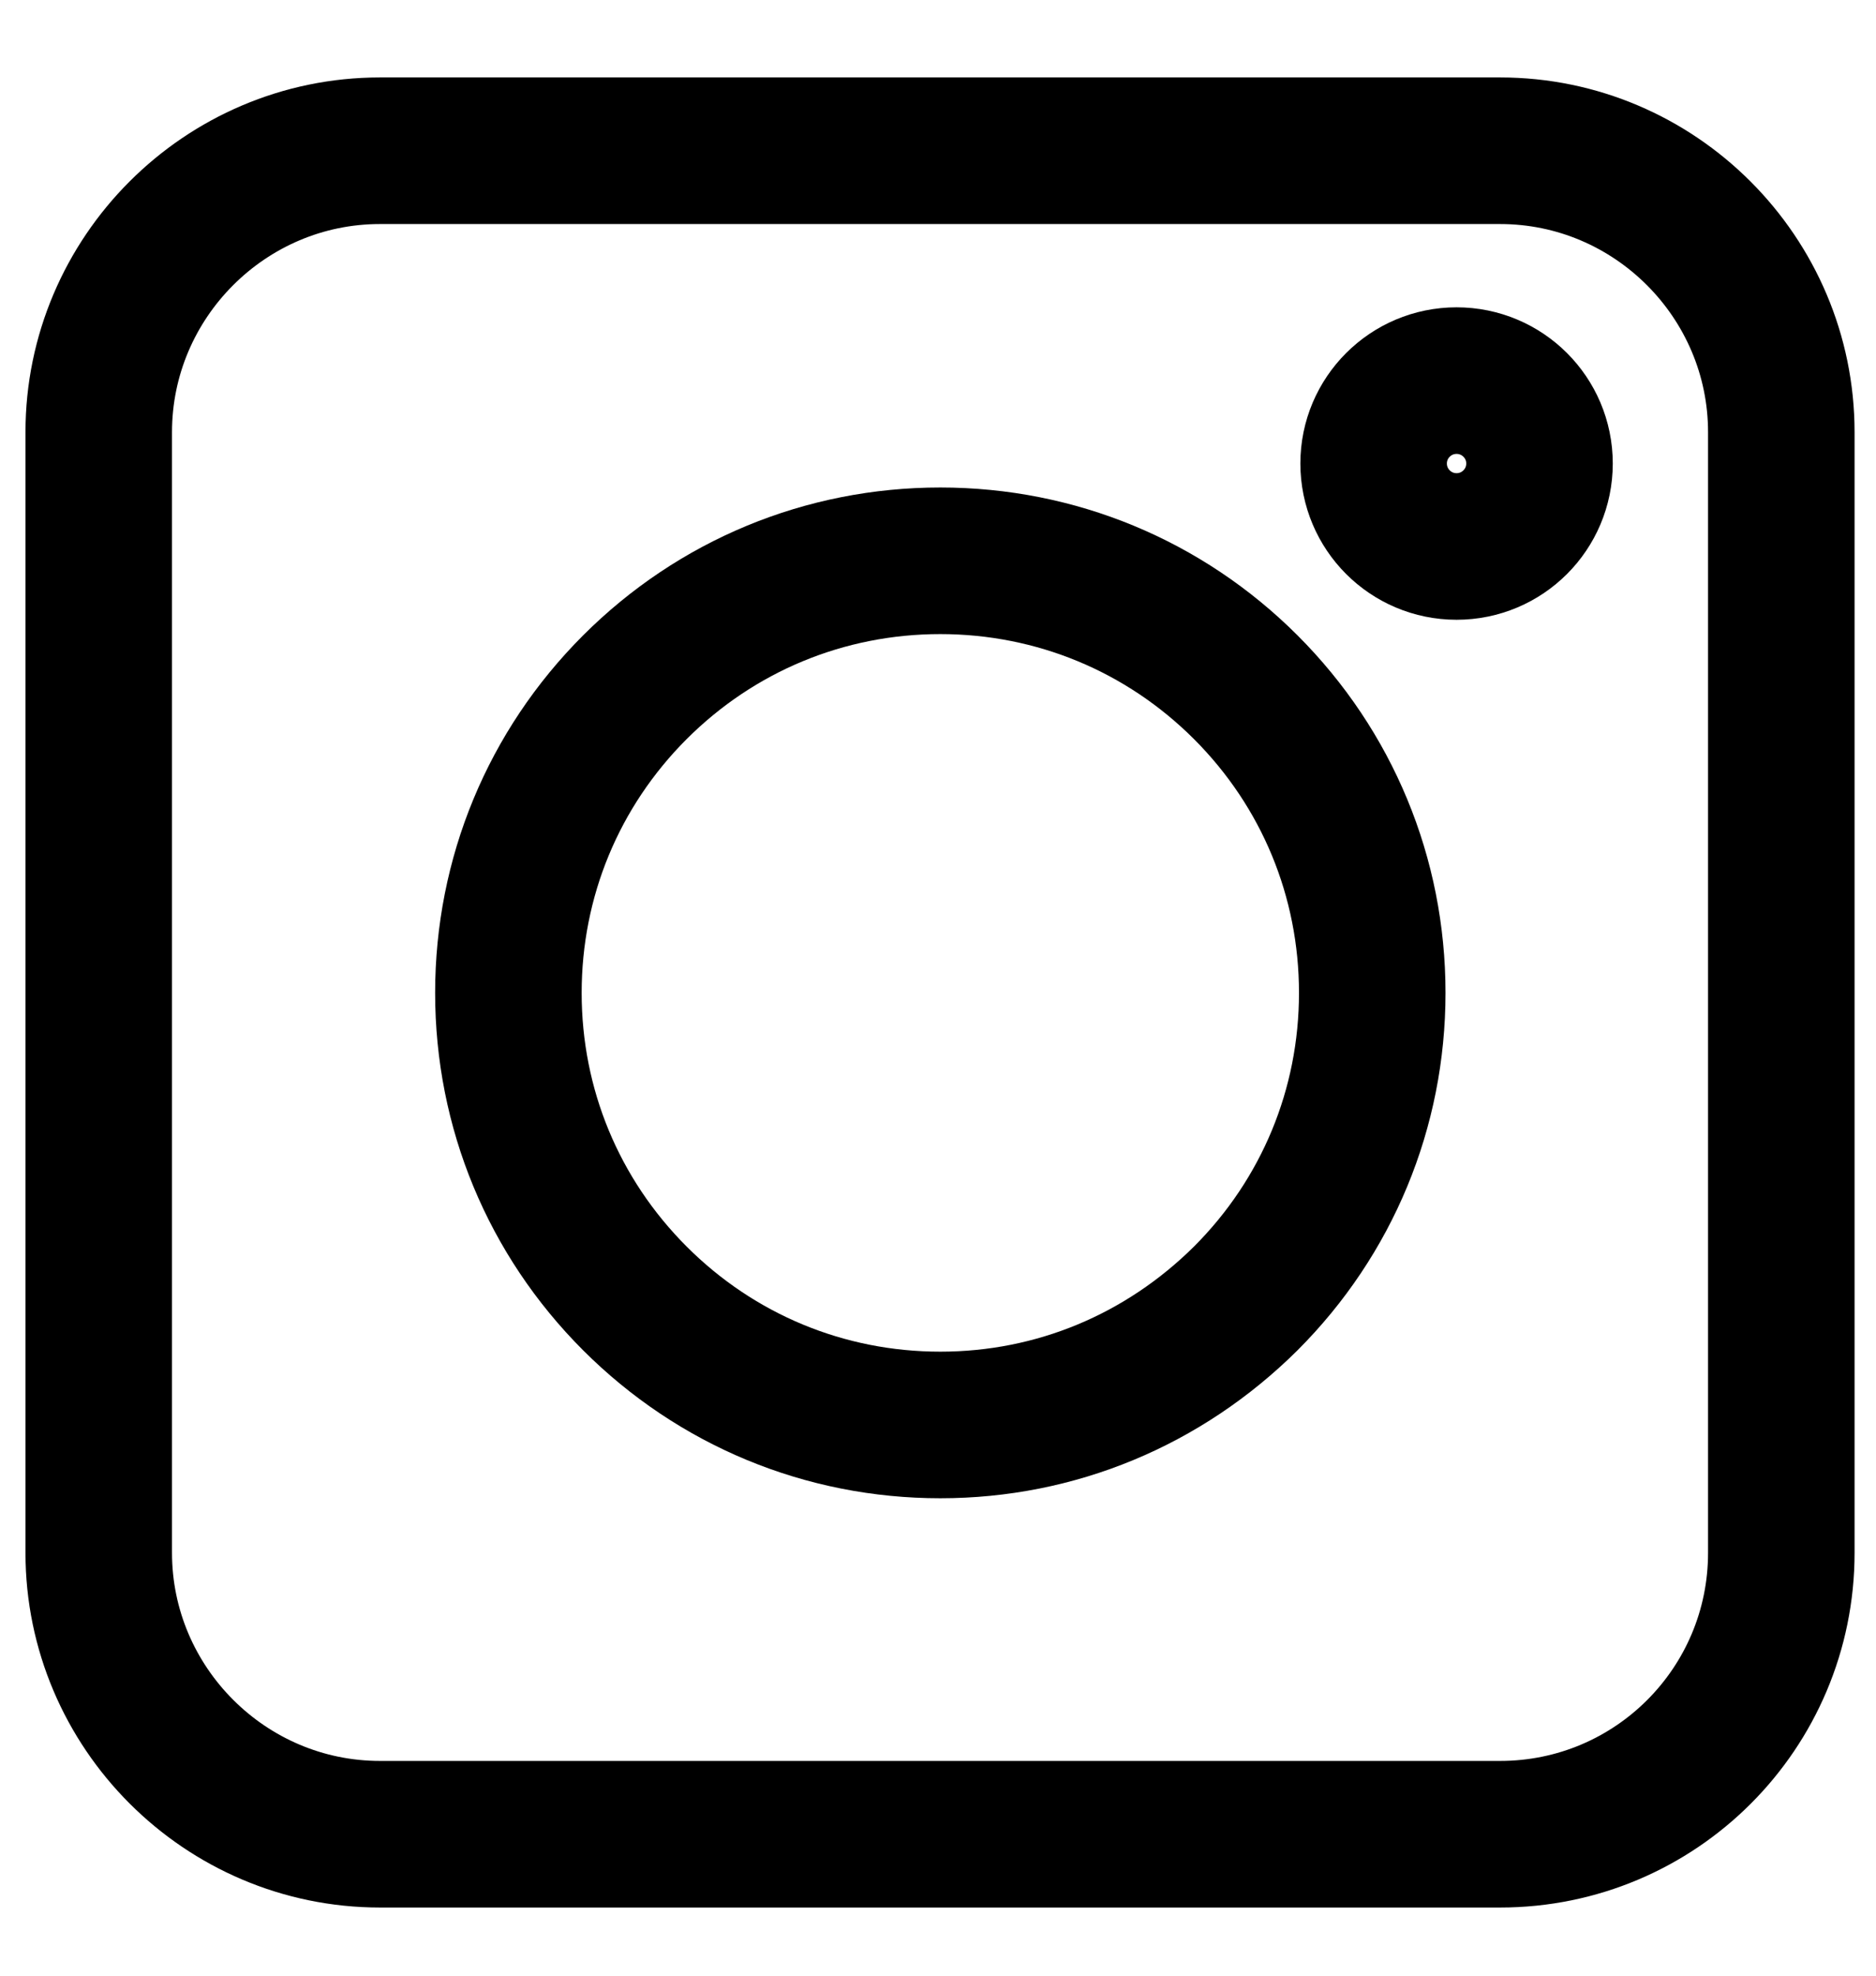 <svg width="19" height="20" viewBox="0 0 19 20" fill="none" xmlns="http://www.w3.org/2000/svg">
<path d="M15.193 18.568H3.848C2.281 18.568 1 17.287 1 15.719V4.375C1 2.807 2.281 1.526 3.848 1.526H15.193C16.761 1.526 18.041 2.807 18.041 4.375V15.719C18.041 17.294 16.767 18.568 15.193 18.568Z" stroke="black" stroke-width="1.484"/>
<path d="M6.43 13.144C7.256 13.97 8.355 14.425 9.523 14.425C10.692 14.425 11.784 13.97 12.617 13.144C13.443 12.318 13.898 11.22 13.898 10.051C13.898 8.882 13.443 7.783 12.617 6.957C11.791 6.132 10.692 5.677 9.523 5.677C8.355 5.677 7.256 6.132 6.43 6.957C5.604 7.783 5.149 8.882 5.149 10.051C5.149 11.22 5.604 12.318 6.43 13.144Z" stroke="black" stroke-width="1.484"/>
<path d="M14.752 5.532C15.216 5.532 15.592 5.156 15.592 4.692C15.592 4.229 15.216 3.853 14.752 3.853C14.288 3.853 13.912 4.229 13.912 4.692C13.912 5.156 14.288 5.532 14.752 5.532Z" stroke="black" stroke-width="1.484"/>
</svg>

